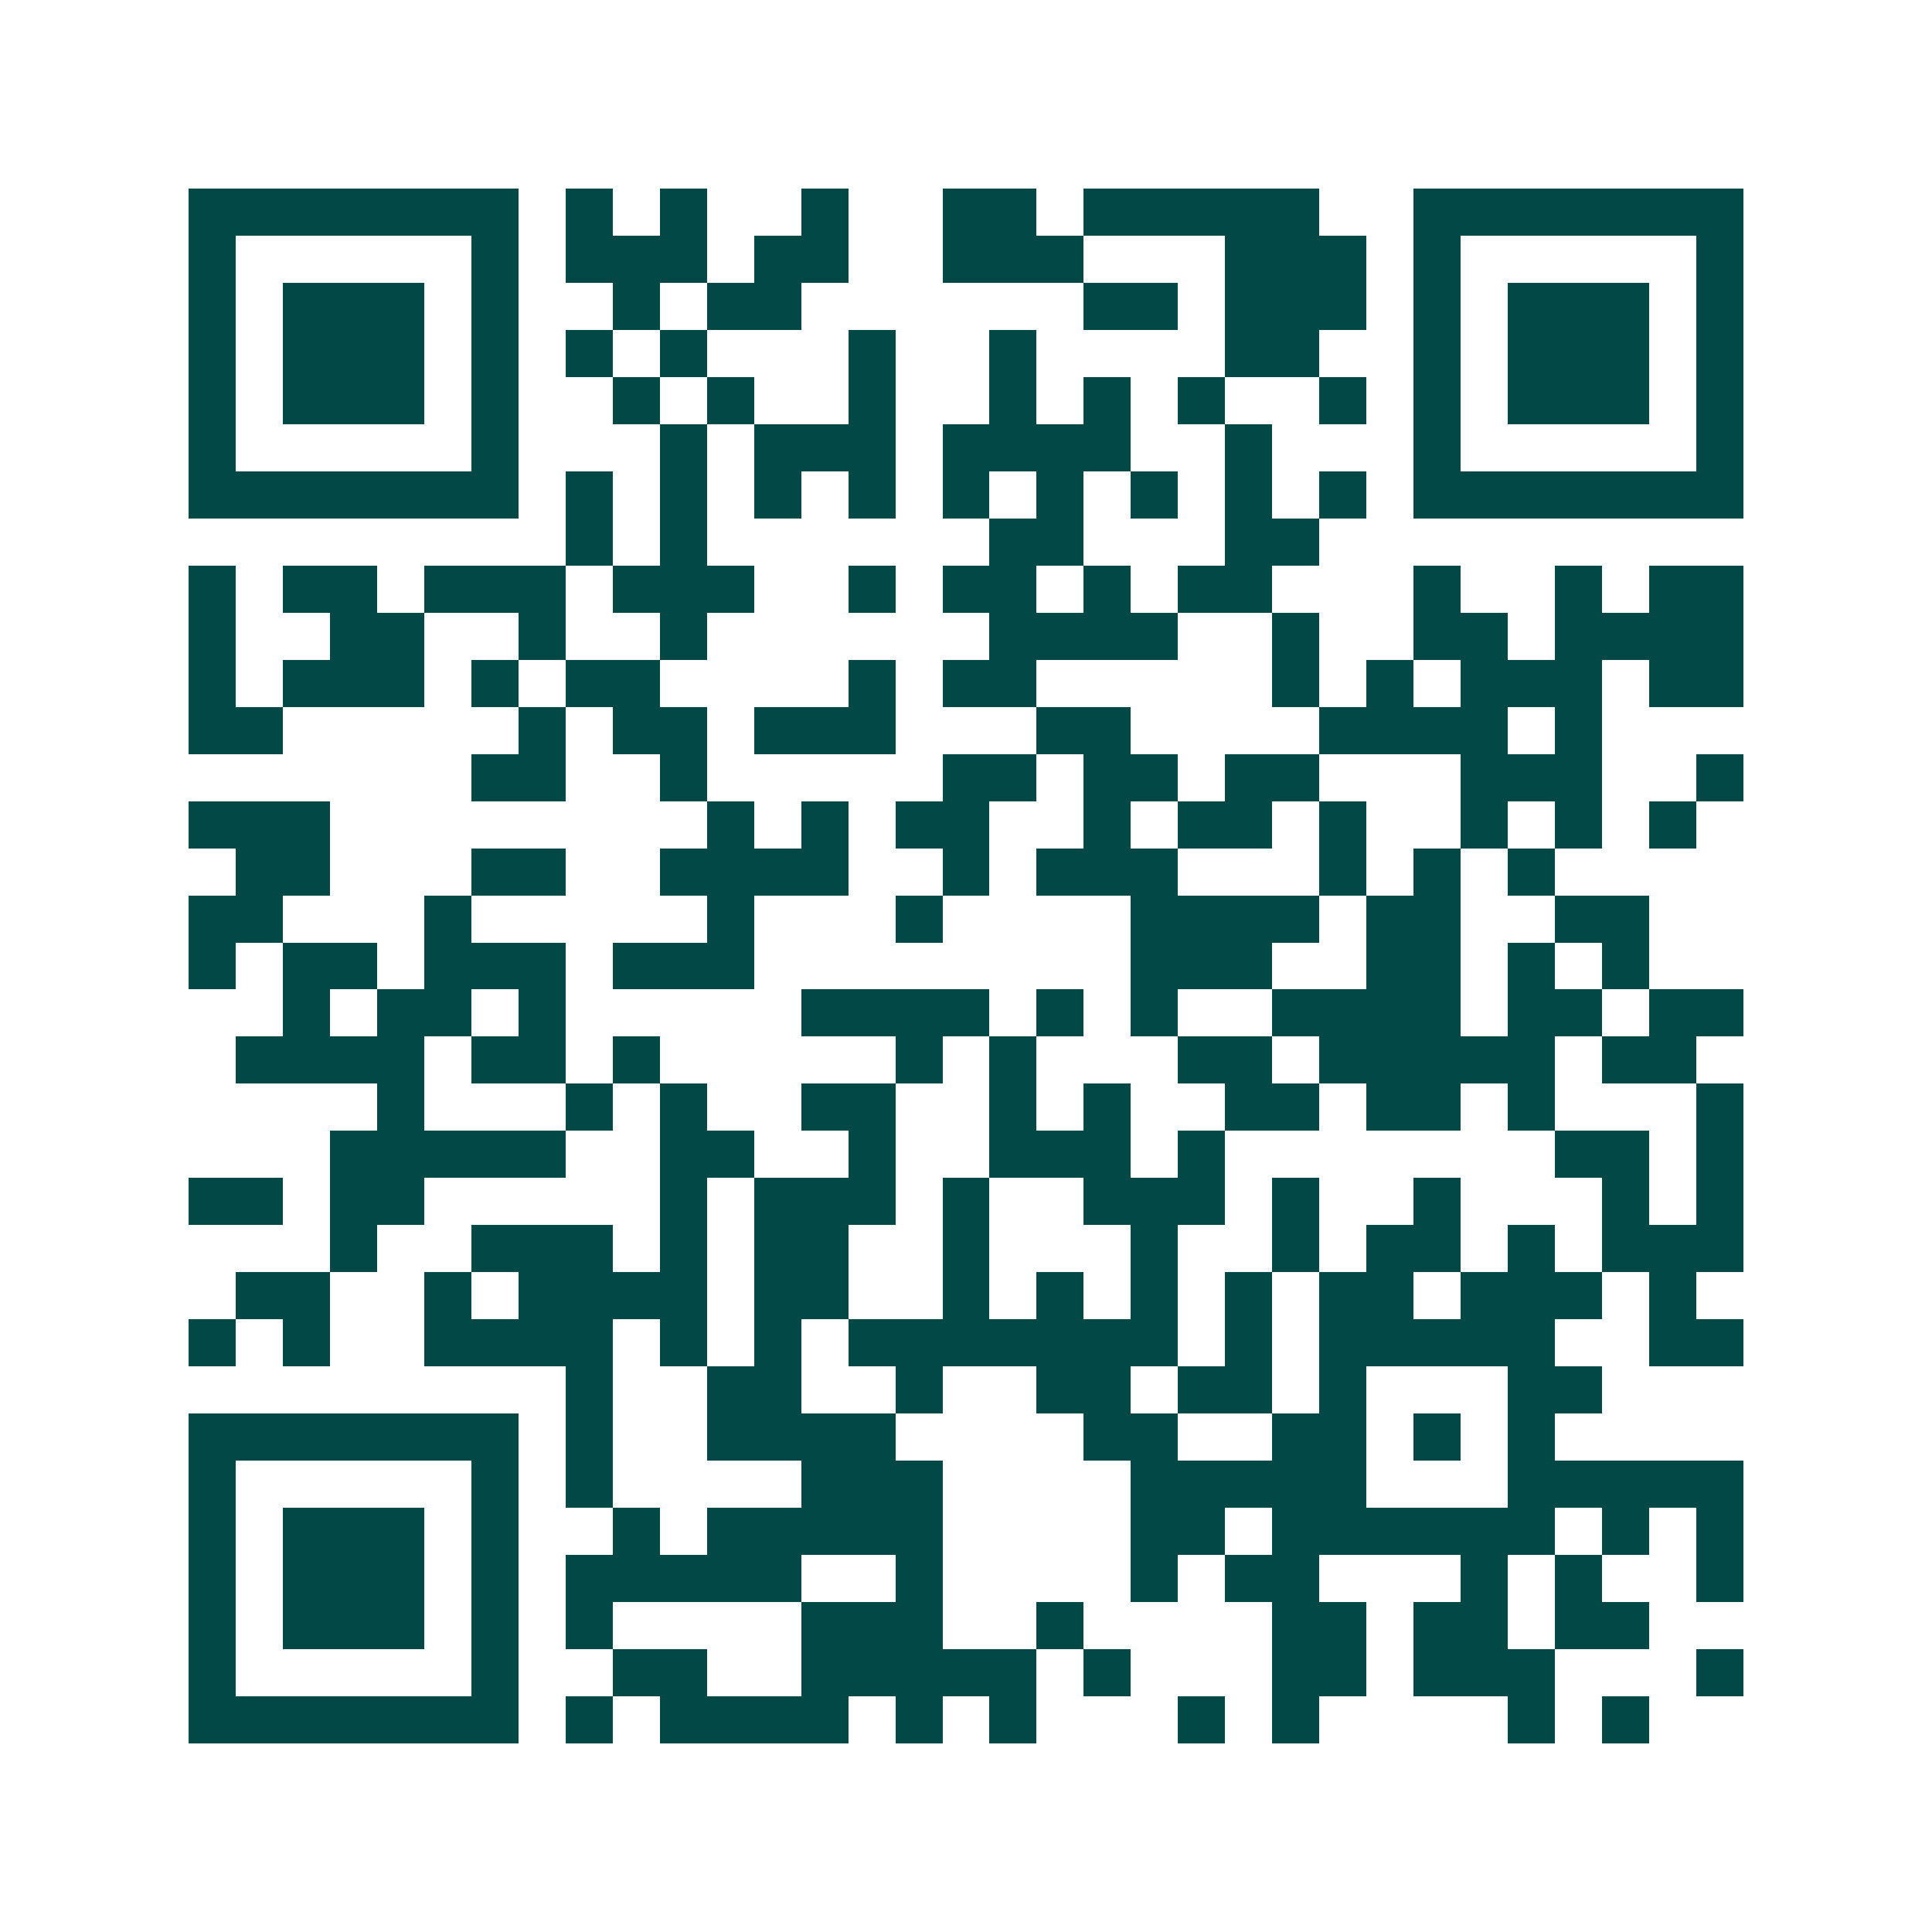 <svg xmlns="http://www.w3.org/2000/svg" width="200" height="200" viewBox="0 0 41 41" shape-rendering="crispEdges"><path fill="#ffffff" d="M0 0h41v41H0z"/><path stroke="#014847" d="M4 4.5h7m1 0h1m1 0h1m2 0h1m2 0h2m1 0h5m2 0h7M4 5.5h1m5 0h1m1 0h3m1 0h2m2 0h3m3 0h3m1 0h1m5 0h1M4 6.5h1m1 0h3m1 0h1m2 0h1m1 0h2m6 0h2m1 0h3m1 0h1m1 0h3m1 0h1M4 7.5h1m1 0h3m1 0h1m1 0h1m1 0h1m3 0h1m2 0h1m4 0h2m2 0h1m1 0h3m1 0h1M4 8.5h1m1 0h3m1 0h1m2 0h1m1 0h1m2 0h1m2 0h1m1 0h1m1 0h1m2 0h1m1 0h1m1 0h3m1 0h1M4 9.5h1m5 0h1m3 0h1m1 0h3m1 0h4m2 0h1m3 0h1m5 0h1M4 10.5h7m1 0h1m1 0h1m1 0h1m1 0h1m1 0h1m1 0h1m1 0h1m1 0h1m1 0h1m1 0h7M12 11.5h1m1 0h1m6 0h2m3 0h2M4 12.5h1m1 0h2m1 0h3m1 0h3m2 0h1m1 0h2m1 0h1m1 0h2m3 0h1m2 0h1m1 0h2M4 13.5h1m2 0h2m2 0h1m2 0h1m6 0h4m2 0h1m2 0h2m1 0h4M4 14.5h1m1 0h3m1 0h1m1 0h2m4 0h1m1 0h2m5 0h1m1 0h1m1 0h3m1 0h2M4 15.5h2m5 0h1m1 0h2m1 0h3m3 0h2m4 0h4m1 0h1M10 16.5h2m2 0h1m5 0h2m1 0h2m1 0h2m3 0h3m2 0h1M4 17.5h3m8 0h1m1 0h1m1 0h2m2 0h1m1 0h2m1 0h1m2 0h1m1 0h1m1 0h1M5 18.5h2m3 0h2m2 0h4m2 0h1m1 0h3m3 0h1m1 0h1m1 0h1M4 19.5h2m3 0h1m5 0h1m3 0h1m4 0h4m1 0h2m2 0h2M4 20.5h1m1 0h2m1 0h3m1 0h3m8 0h3m2 0h2m1 0h1m1 0h1M6 21.5h1m1 0h2m1 0h1m5 0h4m1 0h1m1 0h1m2 0h4m1 0h2m1 0h2M5 22.5h4m1 0h2m1 0h1m5 0h1m1 0h1m3 0h2m1 0h5m1 0h2M8 23.5h1m3 0h1m1 0h1m2 0h2m2 0h1m1 0h1m2 0h2m1 0h2m1 0h1m3 0h1M7 24.5h5m2 0h2m2 0h1m2 0h3m1 0h1m7 0h2m1 0h1M4 25.5h2m1 0h2m5 0h1m1 0h3m1 0h1m2 0h3m1 0h1m2 0h1m3 0h1m1 0h1M7 26.5h1m2 0h3m1 0h1m1 0h2m2 0h1m3 0h1m2 0h1m1 0h2m1 0h1m1 0h3M5 27.5h2m2 0h1m1 0h4m1 0h2m2 0h1m1 0h1m1 0h1m1 0h1m1 0h2m1 0h3m1 0h1M4 28.5h1m1 0h1m2 0h4m1 0h1m1 0h1m1 0h7m1 0h1m1 0h5m2 0h2M12 29.5h1m2 0h2m2 0h1m2 0h2m1 0h2m1 0h1m3 0h2M4 30.5h7m1 0h1m2 0h4m4 0h2m2 0h2m1 0h1m1 0h1M4 31.5h1m5 0h1m1 0h1m4 0h3m4 0h5m3 0h5M4 32.5h1m1 0h3m1 0h1m2 0h1m1 0h5m4 0h2m1 0h6m1 0h1m1 0h1M4 33.5h1m1 0h3m1 0h1m1 0h5m2 0h1m4 0h1m1 0h2m3 0h1m1 0h1m2 0h1M4 34.5h1m1 0h3m1 0h1m1 0h1m4 0h3m2 0h1m4 0h2m1 0h2m1 0h2M4 35.5h1m5 0h1m2 0h2m2 0h5m1 0h1m3 0h2m1 0h3m3 0h1M4 36.5h7m1 0h1m1 0h4m1 0h1m1 0h1m3 0h1m1 0h1m4 0h1m1 0h1"/></svg>
